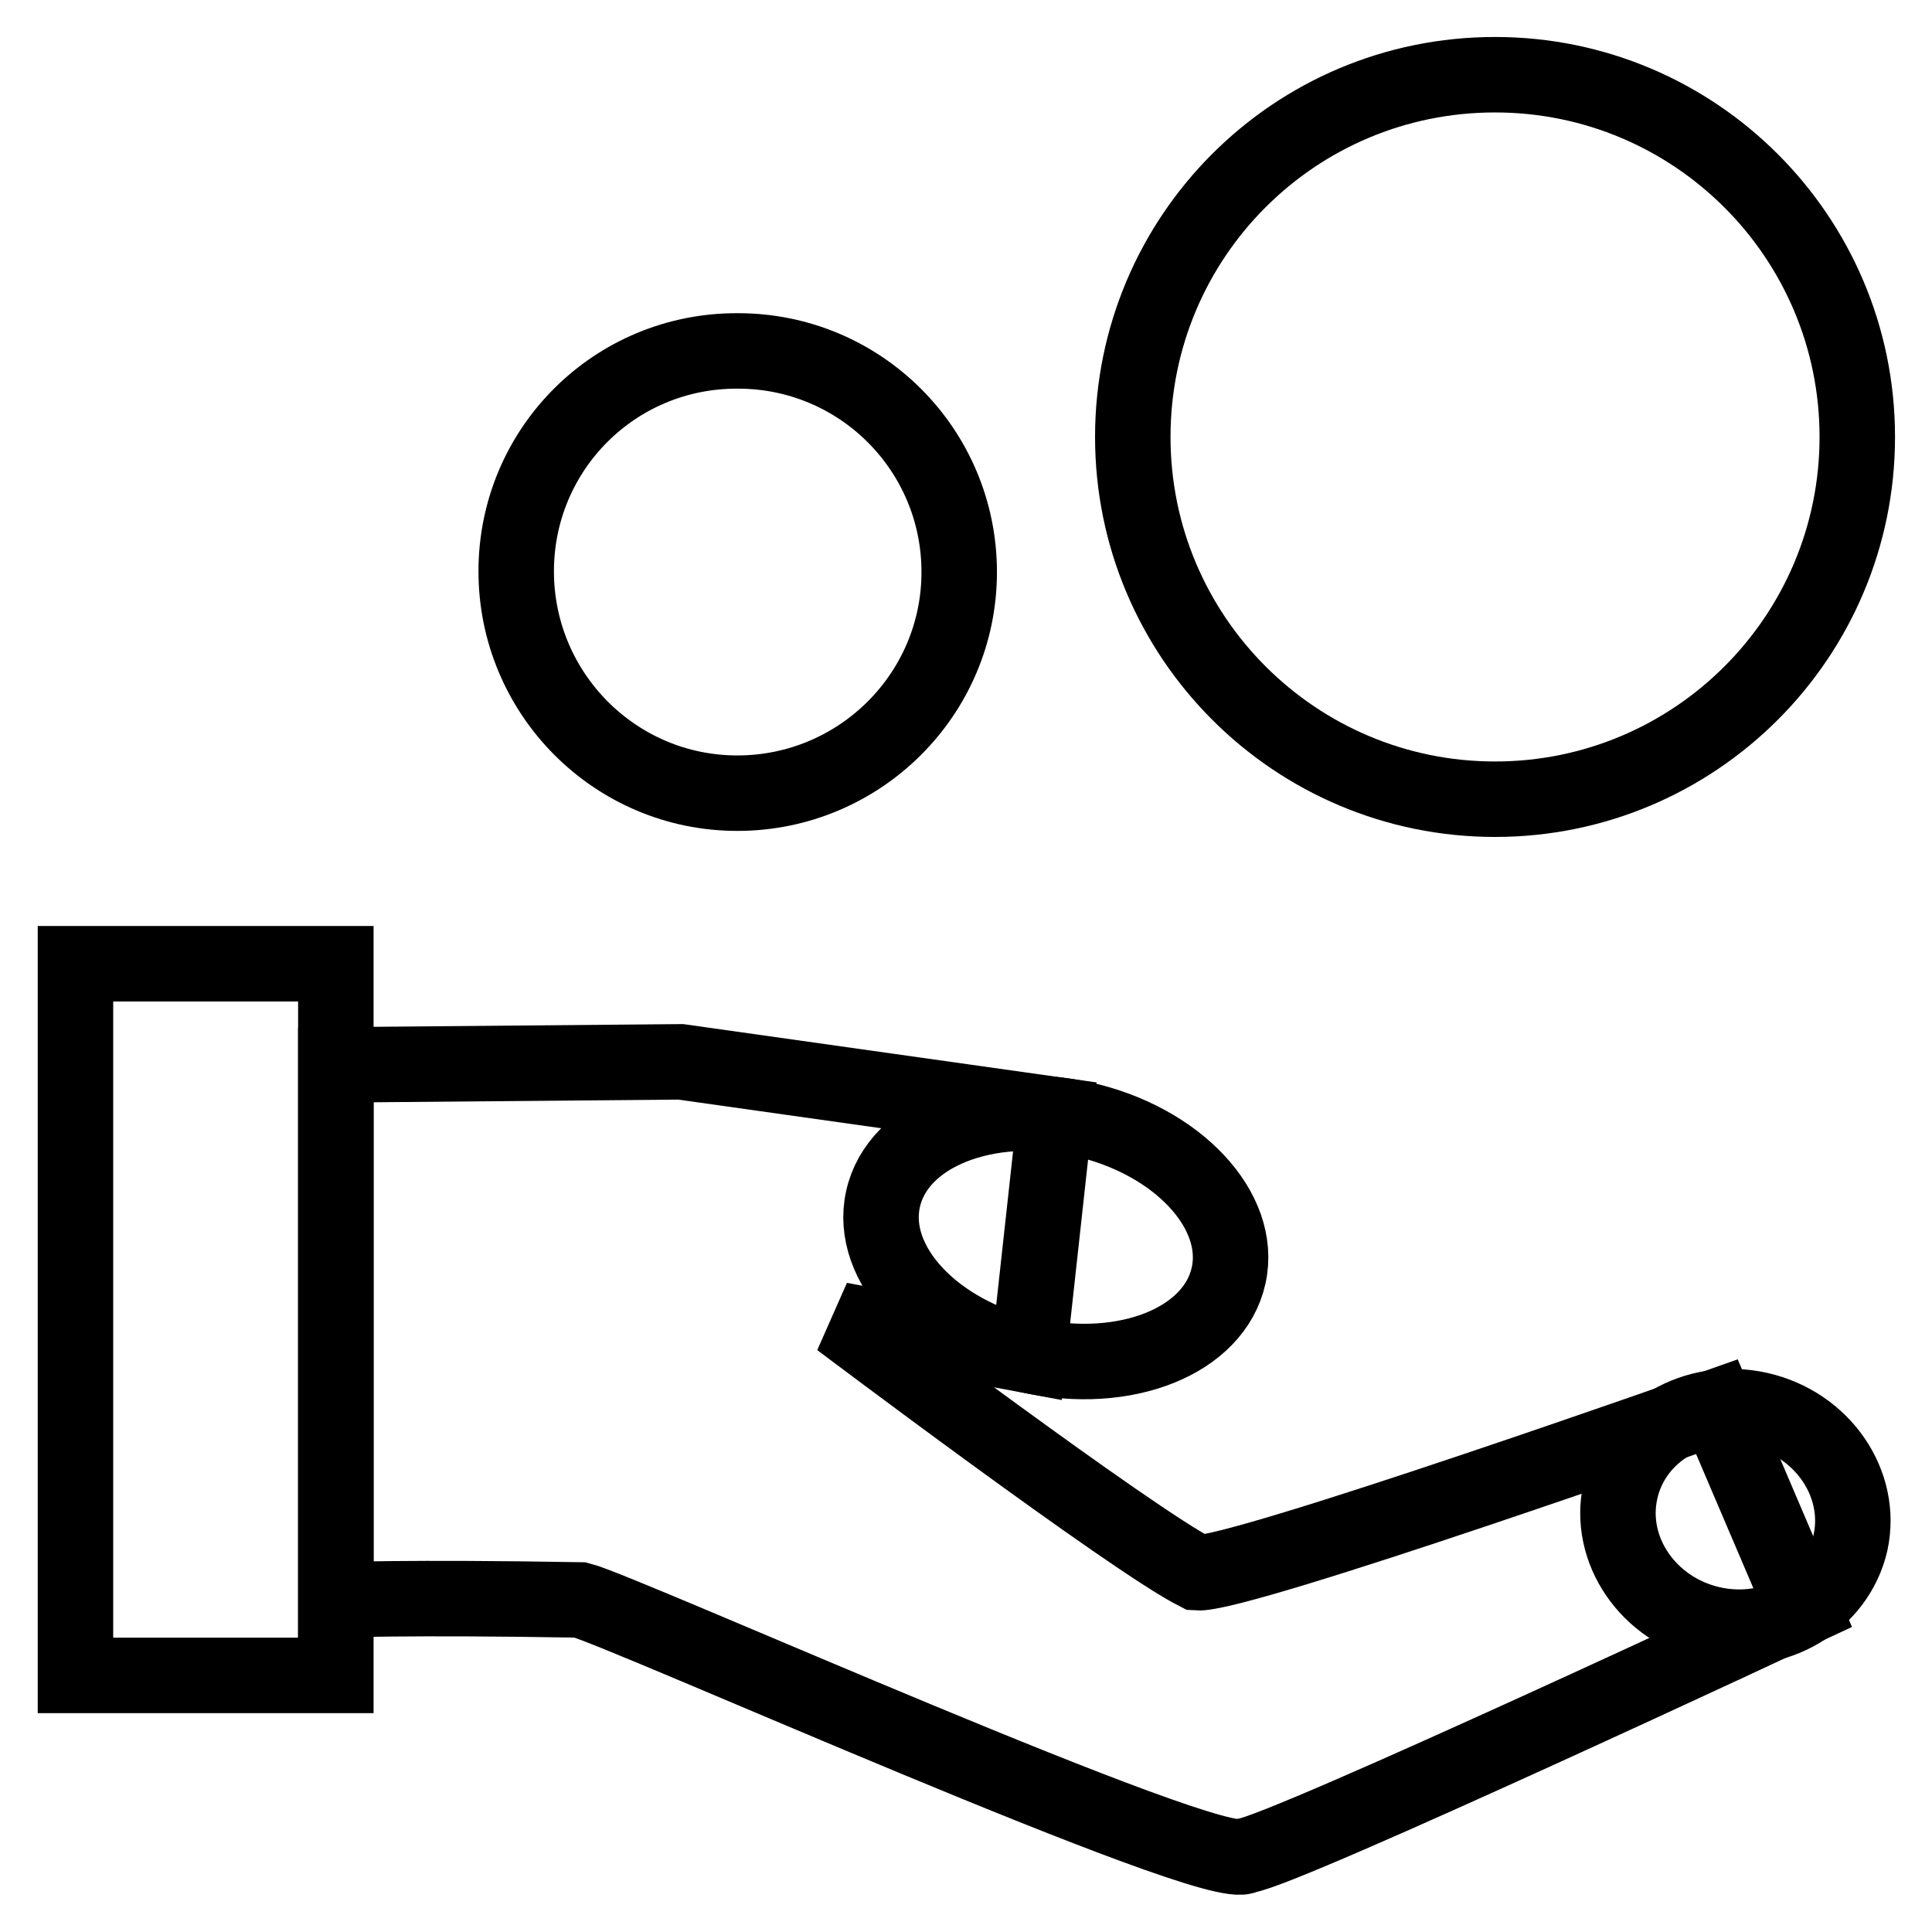 <?xml version="1.0" encoding="utf-8"?>
<!-- Svg Vector Icons : http://www.onlinewebfonts.com/icon -->
<!DOCTYPE svg PUBLIC "-//W3C//DTD SVG 1.1//EN" "http://www.w3.org/Graphics/SVG/1.1/DTD/svg11.dtd">
<svg version="1.1" xmlns="http://www.w3.org/2000/svg" xmlns:xlink="http://www.w3.org/1999/xlink" x="0px" y="0px" viewBox="0 0 256 256" enable-background="new 0 0 256 256" xml:space="preserve">
<g> <path stroke-width="10" fill-opacity="0" stroke="#000000"  d="M150.1,57.9c0,26.5,21.5,48,48,48c26.5,0,48-21.5,48-48s-21.5-48-48-48C171.5,9.9,150.1,31.4,150.1,57.9z" /> <path stroke-width="10" fill-opacity="0" stroke="#000000"  d="M68.4,75.7c0,16.2,13.1,29.4,29.3,29.4c16.2,0,29.4-13.1,29.4-29.3c0,0,0,0,0,0c0-16.2-13.1-29.3-29.3-29.3 C81.5,46.4,68.4,59.5,68.4,75.7L68.4,75.7z"/> <path stroke-width="10" fill-opacity="0" stroke="#000000"  d="M117,158.9c-1.9,8.6,6.8,17.9,19.4,20.7c12.7,2.8,24.5-1.9,26.4-10.6c0,0,0,0,0,0 c1.9-8.6-6.8-17.9-19.4-20.7S118.9,150.2,117,158.9C117,158.9,117,158.9,117,158.9z"/> <path stroke-width="10" fill-opacity="0" stroke="#000000"  d="M214.7,197.6c-1.7,7.8,3.7,15.7,12.1,17.6c8.4,1.9,16.6-3,18.4-10.8c0,0,0,0,0,0 c1.7-7.8-3.7-15.7-12.1-17.6C224.7,184.9,216.4,189.7,214.7,197.6C214.7,197.6,214.7,197.6,214.7,197.6z"/> <path stroke-width="10" fill-opacity="0" stroke="#000000"  d="M44.5,222H10v-94.3h34.5v13.4V222z"/> <path stroke-width="10" fill-opacity="0" stroke="#000000"  d="M90.2,140.7l-45.7,0.4V212c0,0,9.3-0.4,32.4,0c5.6,1.4,84.5,36.8,88.1,33.9c5.1-0.6,73.9-32.8,73.9-32.8 l-11.4-26.7c0,0-63.3,22.4-68.9,22c-8.7-4.4-47.3-33.5-47.3-33.5l25,4.7l3.5-31.9L90.2,140.7z"/></g>
</svg>